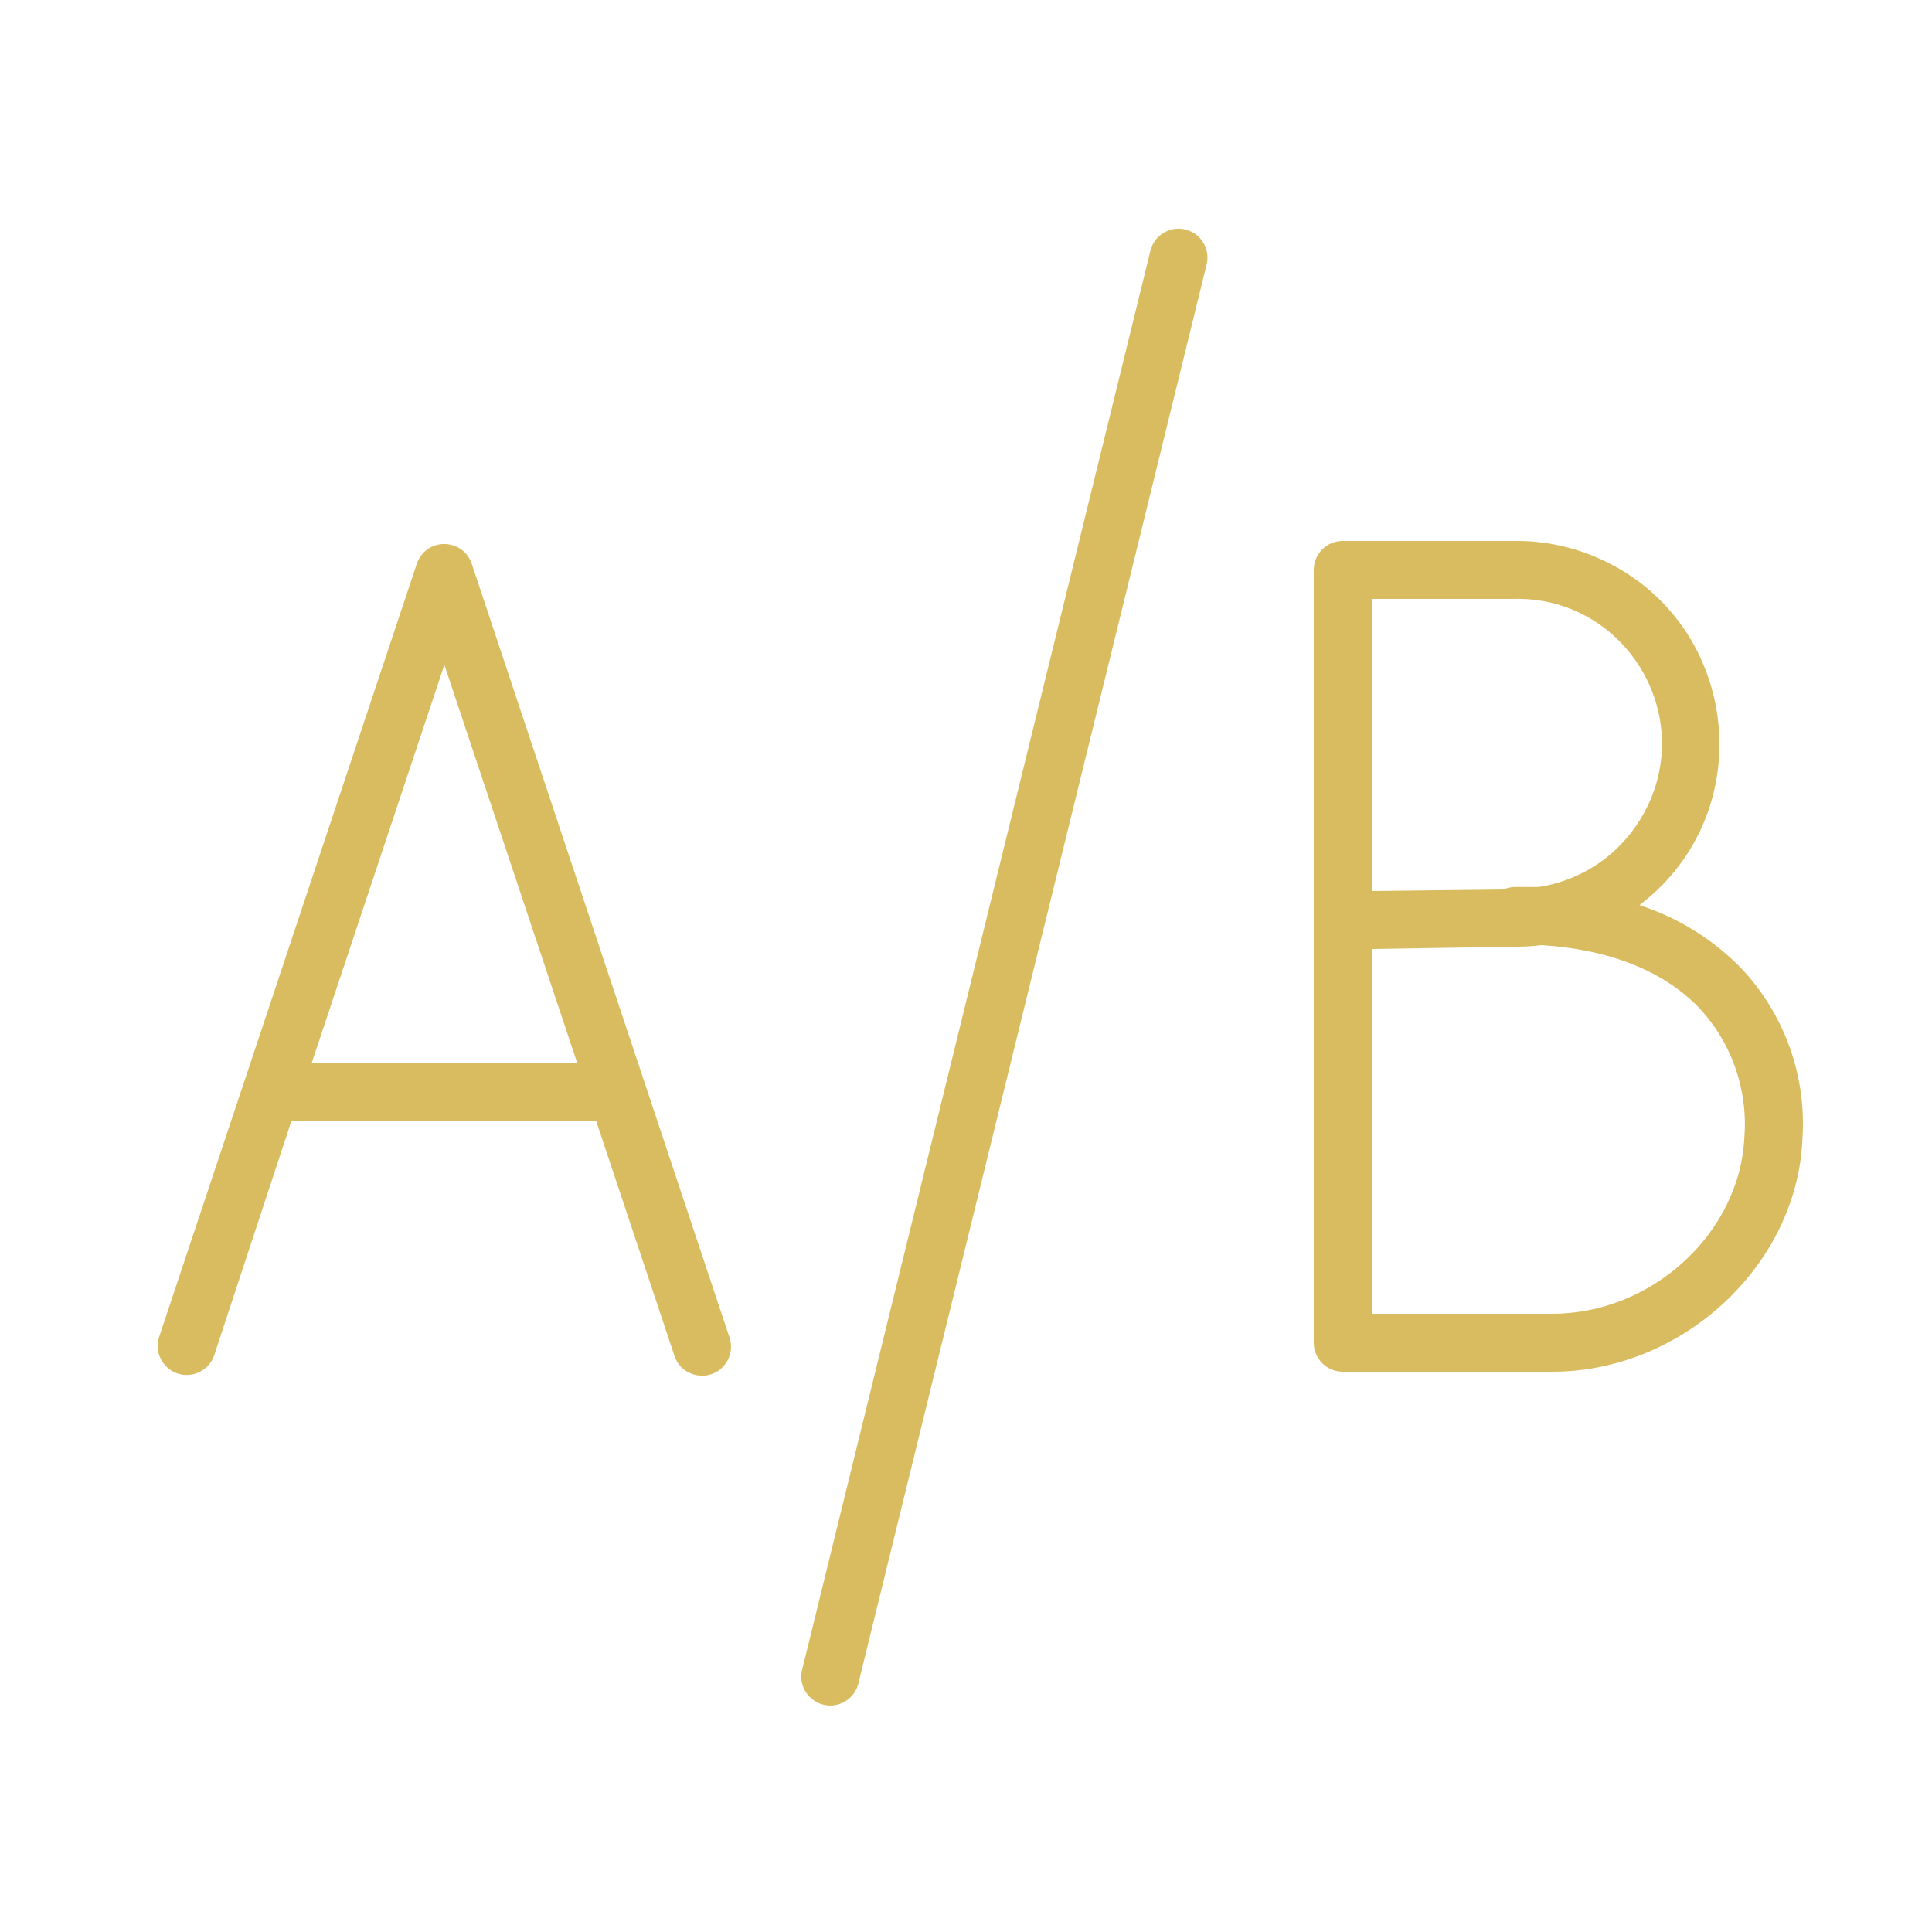 <?xml version="1.0" encoding="UTF-8"?> <svg xmlns="http://www.w3.org/2000/svg" viewBox="1950 2450 100 100" width="100" height="100"><path fill="#dabc60" stroke="none" fill-opacity="1" stroke-width="1" stroke-opacity="1" color="rgb(51, 51, 51)" fill-rule="evenodd" id="tSvg639bfe5af4" d="M 1974.42 2479.19 C 1974.059 2478.093 1972.647 2477.798 1971.877 2478.658 C 1971.739 2478.813 1971.635 2478.994 1971.57 2479.19 C 1967.127 2492.523 1962.683 2505.857 1958.24 2519.19 C 1957.874 2520.287 1958.833 2521.368 1959.966 2521.137 C 1960.492 2521.029 1960.92 2520.649 1961.09 2520.14 C 1962.423 2516.093 1963.757 2512.047 1965.09 2508 C 1970.227 2508 1975.363 2508 1980.5 2508 C 1980.616 2508.014 1980.734 2508.014 1980.85 2508 C 1982.203 2512.06 1983.557 2516.12 1984.91 2520.18 C 1985.276 2521.277 1986.692 2521.567 1987.459 2520.702 C 1987.815 2520.3 1987.93 2519.739 1987.76 2519.23C 1983.313 2505.883 1978.867 2492.537 1974.42 2479.19Z M 1966.14 2505 C 1968.427 2498.137 1970.713 2491.273 1973 2484.41 C 1975.29 2491.273 1977.58 2498.137 1979.87 2505C 1975.293 2505 1970.717 2505 1966.14 2505Z M 2040.12 2500.11 C 2038.657 2498.613 2036.852 2497.495 2034.86 2496.85 C 2041.289 2491.951 2040.004 2481.93 2032.547 2478.811 C 2031.203 2478.249 2029.757 2477.973 2028.3 2478 C 2025.367 2478 2022.433 2478 2019.5 2478 C 2018.672 2478 2018 2478.672 2018 2479.5 C 2018 2492.833 2018 2506.167 2018 2519.5 C 2018 2520.328 2018.672 2521 2019.5 2521 C 2023.117 2521 2026.733 2521 2030.35 2521 C 2037.08 2521 2043 2515.49 2043.29 2509C 2043.525 2505.724 2042.375 2502.499 2040.12 2500.11Z M 2021 2481 C 2023.433 2481 2025.867 2481 2028.3 2481 C 2034.063 2480.828 2037.851 2486.96 2035.118 2492.037 C 2034.901 2492.44 2034.647 2492.823 2034.36 2493.18 C 2033.189 2494.65 2031.508 2495.625 2029.65 2495.91 C 2029.243 2495.91 2028.837 2495.91 2028.43 2495.91 C 2028.22 2495.91 2028.012 2495.954 2027.82 2496.04 C 2025.547 2496.067 2023.273 2496.093 2021 2496.12C 2021 2491.08 2021 2486.04 2021 2481Z M 2030.35 2518 C 2027.233 2518 2024.117 2518 2021 2518 C 2021 2511.707 2021 2505.413 2021 2499.12 C 2023.5 2499.08 2026 2499.04 2028.5 2499 C 2028.931 2498.999 2029.362 2498.973 2029.79 2498.92 C 2033.31 2499.14 2036.12 2500.26 2037.96 2502.18 C 2039.631 2503.978 2040.475 2506.392 2040.29 2508.84 C 2040.07 2513.81 2035.52 2518 2030.35 2518C 2030.35 2518 2030.35 2518 2030.35 2518Z M 2011.36 2461.88 C 2010.547 2461.68 2009.728 2462.184 2009.54 2463 C 2003.54 2487.447 1997.54 2511.893 1991.54 2536.34 C 1991.204 2537.445 1992.191 2538.499 1993.315 2538.237 C 1993.896 2538.102 1994.341 2537.636 1994.45 2537.05 C 2000.45 2512.603 2006.45 2488.157 2012.45 2463.71C 2012.658 2462.903 2012.169 2462.081 2011.36 2461.88Z"></path><defs> </defs></svg> 